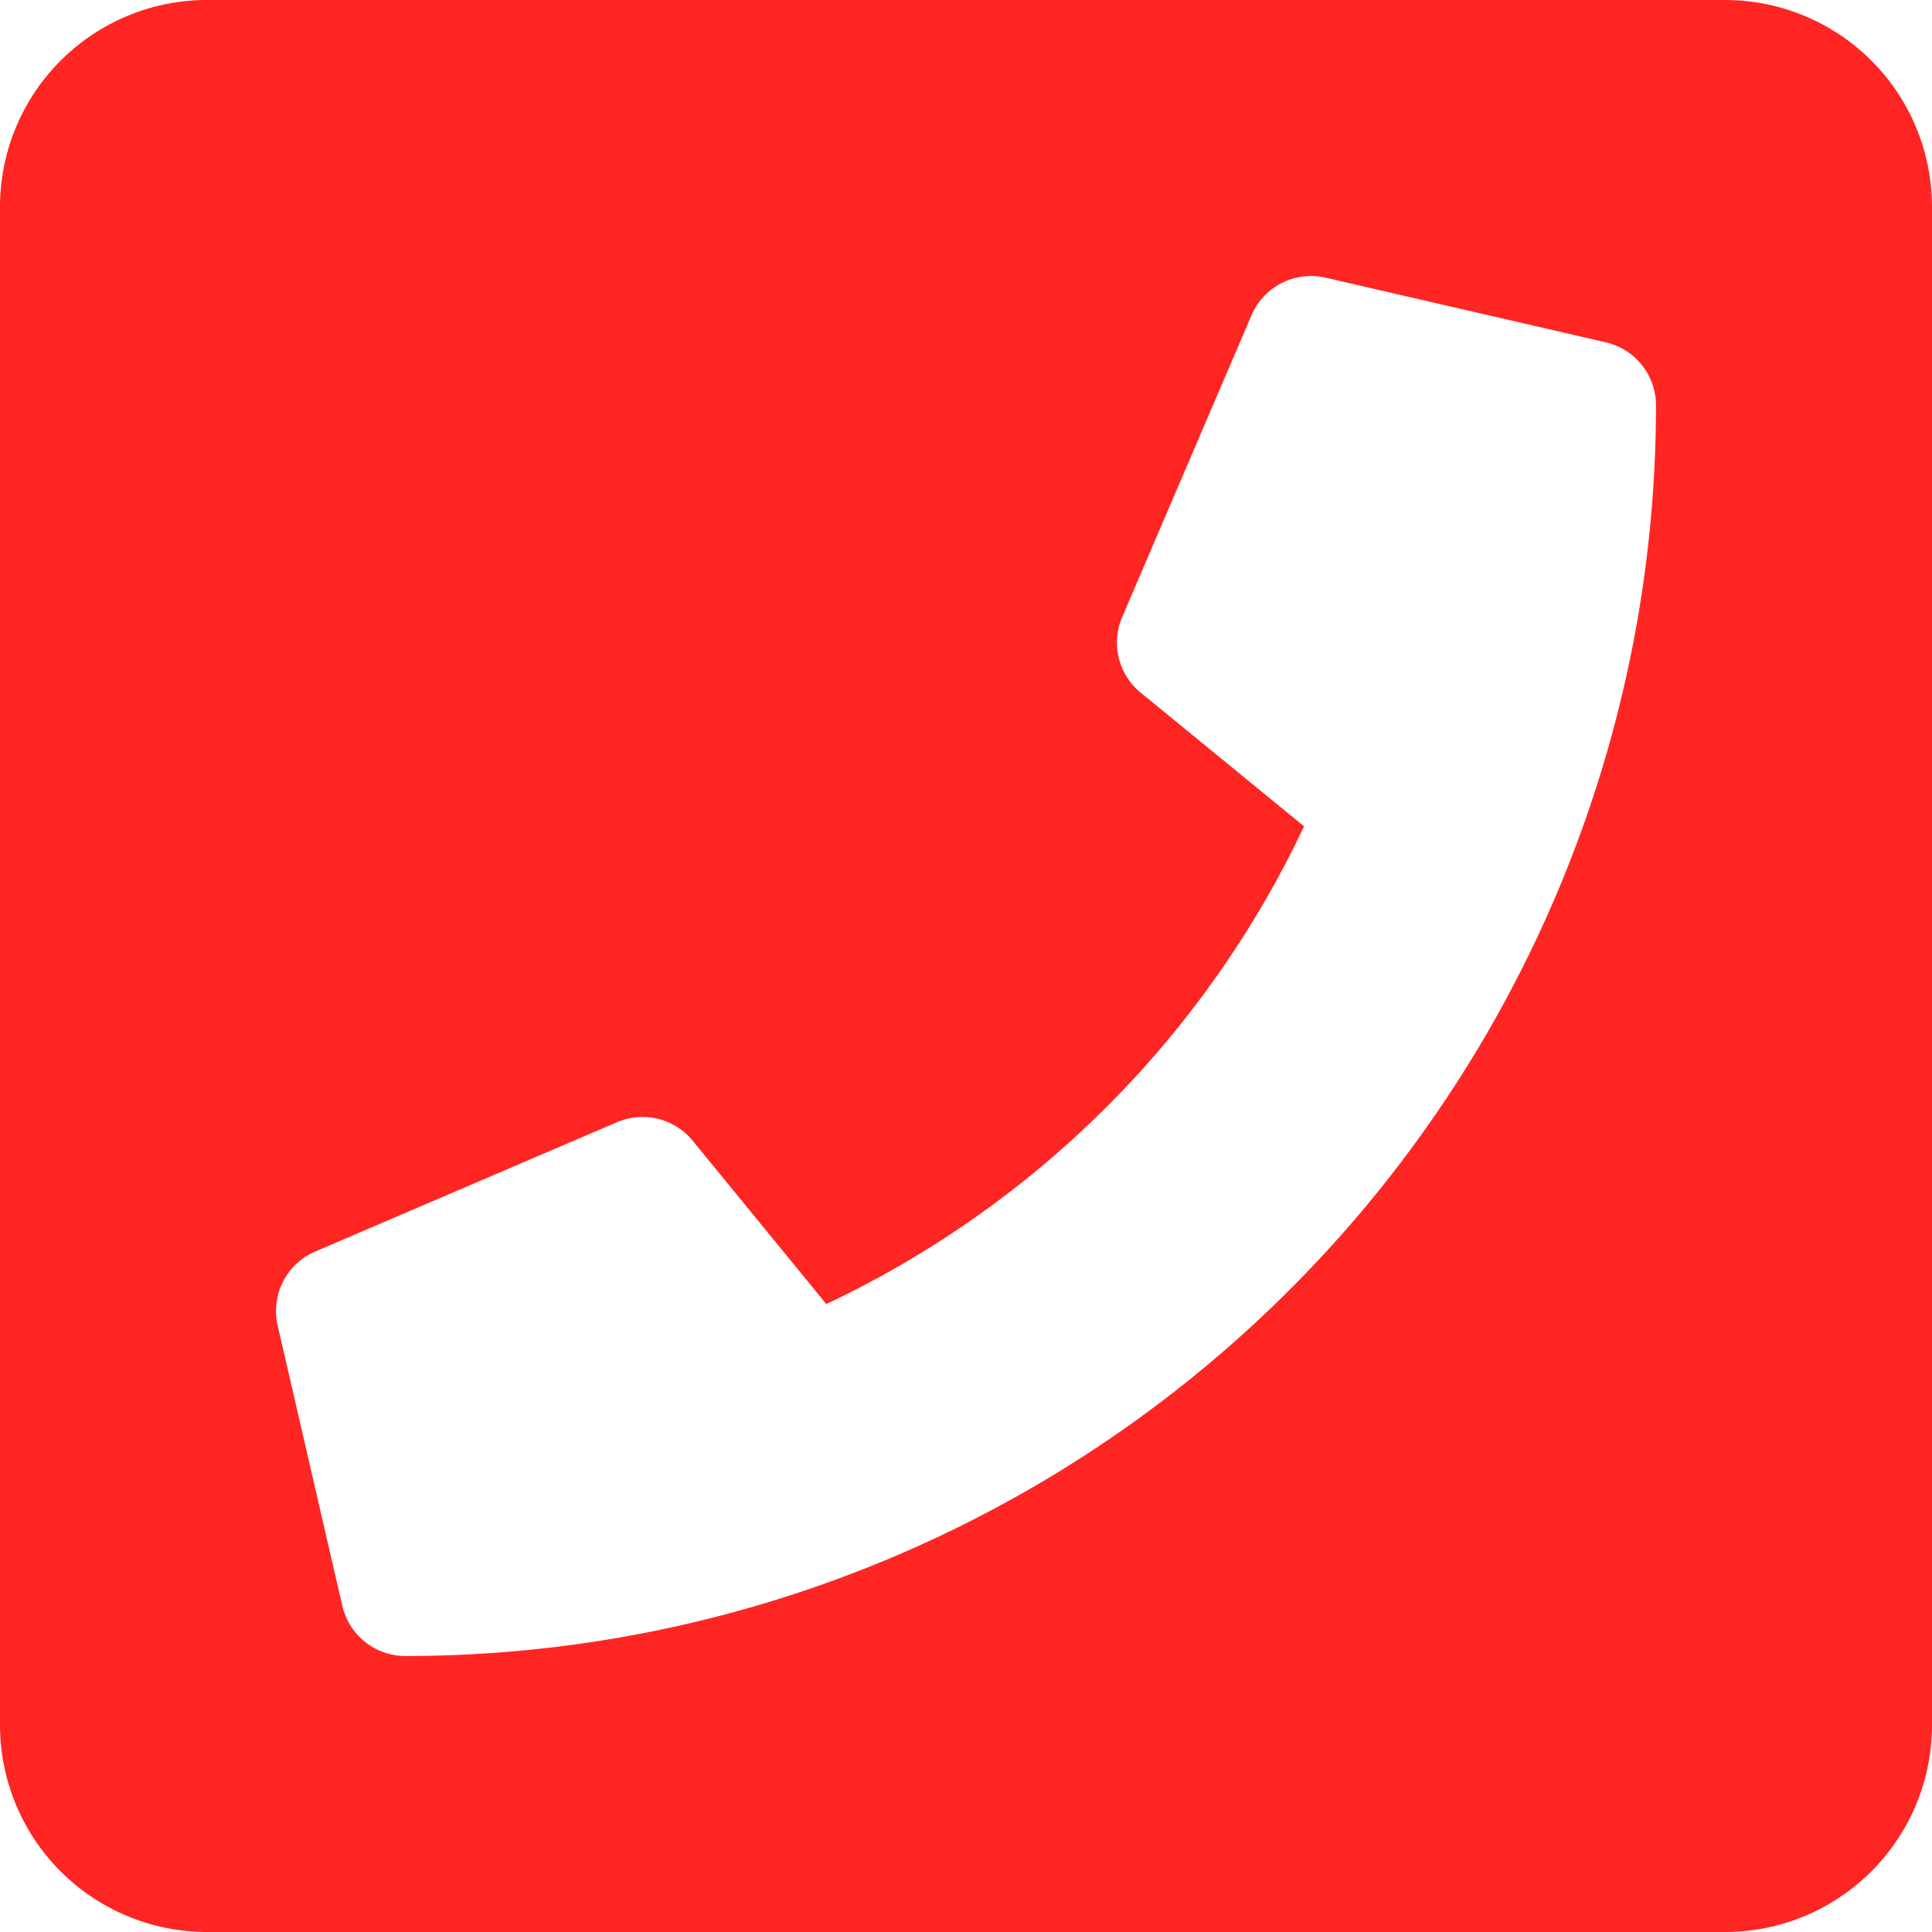 <svg xmlns="http://www.w3.org/2000/svg" viewBox="0 0 120 120"><defs><style>.cls-1{fill:#ff2523;}</style></defs><g id="レイヤー_2" data-name="レイヤー 2"><g id="レイヤー_2-2" data-name="レイヤー 2"><path class="cls-1" d="M107.143,0H12.857A12.857,12.857,0,0,0,0,12.857v94.286A12.857,12.857,0,0,0,12.857,120H107.143A12.857,12.857,0,0,0,120,107.143V12.857A12.857,12.857,0,0,0,107.143,0ZM25.178,102.857a4.019,4.019,0,0,1-3.915-3.114L17.246,82.332a4.017,4.017,0,0,1,2.332-4.596L38.328,69.7a4.018,4.018,0,0,1,4.692,1.149l8.303,10.148A62.1,62.1,0,0,0,80.997,51.323l-10.148-8.302A4.017,4.017,0,0,1,69.7,38.329l8.035-18.75a4.019,4.019,0,0,1,4.597-2.333L99.742,21.264a4.018,4.018,0,0,1,3.114,3.914A77.675,77.675,0,0,1,25.178,102.857Z"/></g></g></svg>